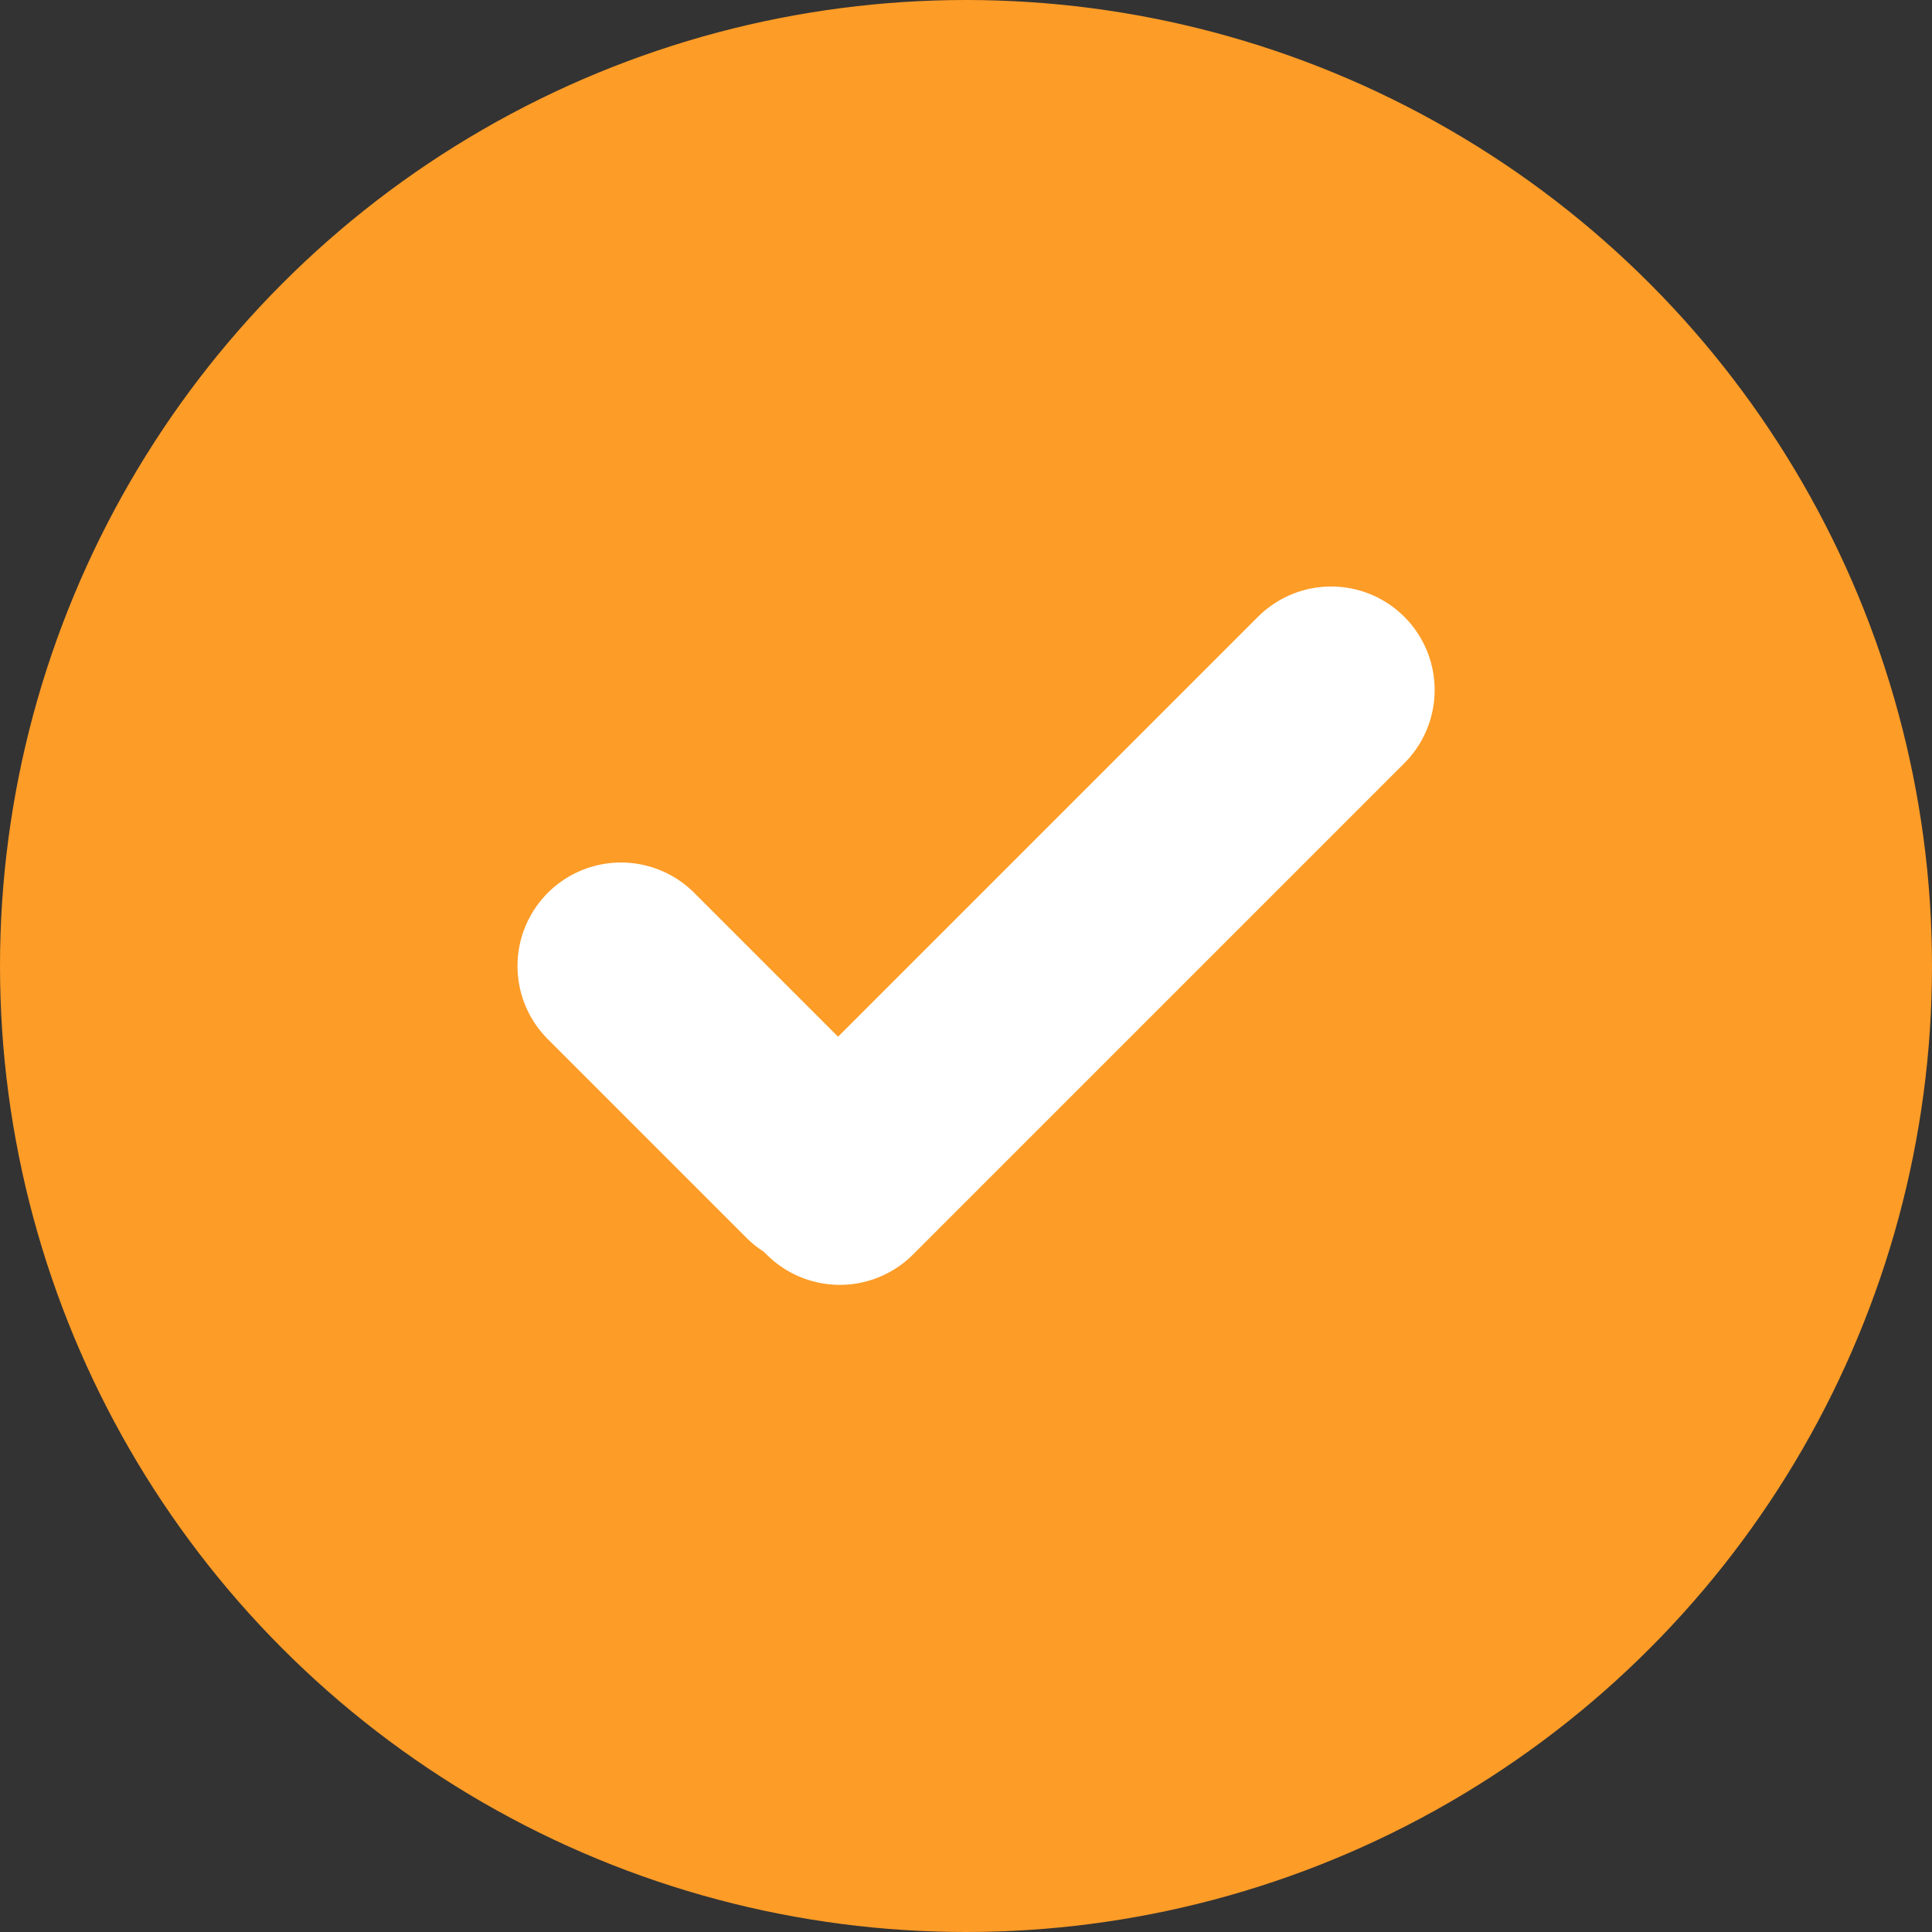 <?xml version="1.0" encoding="UTF-8"?> <svg xmlns="http://www.w3.org/2000/svg" width="28" height="28" viewBox="0 0 28 28" fill="none"><rect x="0" y="0" width="28" height="28" fill="#333333" stroke="none"/><circle cx="14" cy="14" r="14" fill="#FD9C27"></circle><path d="M9 14L11.878 16.878" stroke="white" stroke-width="3" stroke-linecap="round"></path><path d="M19.292 10L12.171 17.121" stroke="white" stroke-width="3" stroke-linecap="round"></path></svg> 